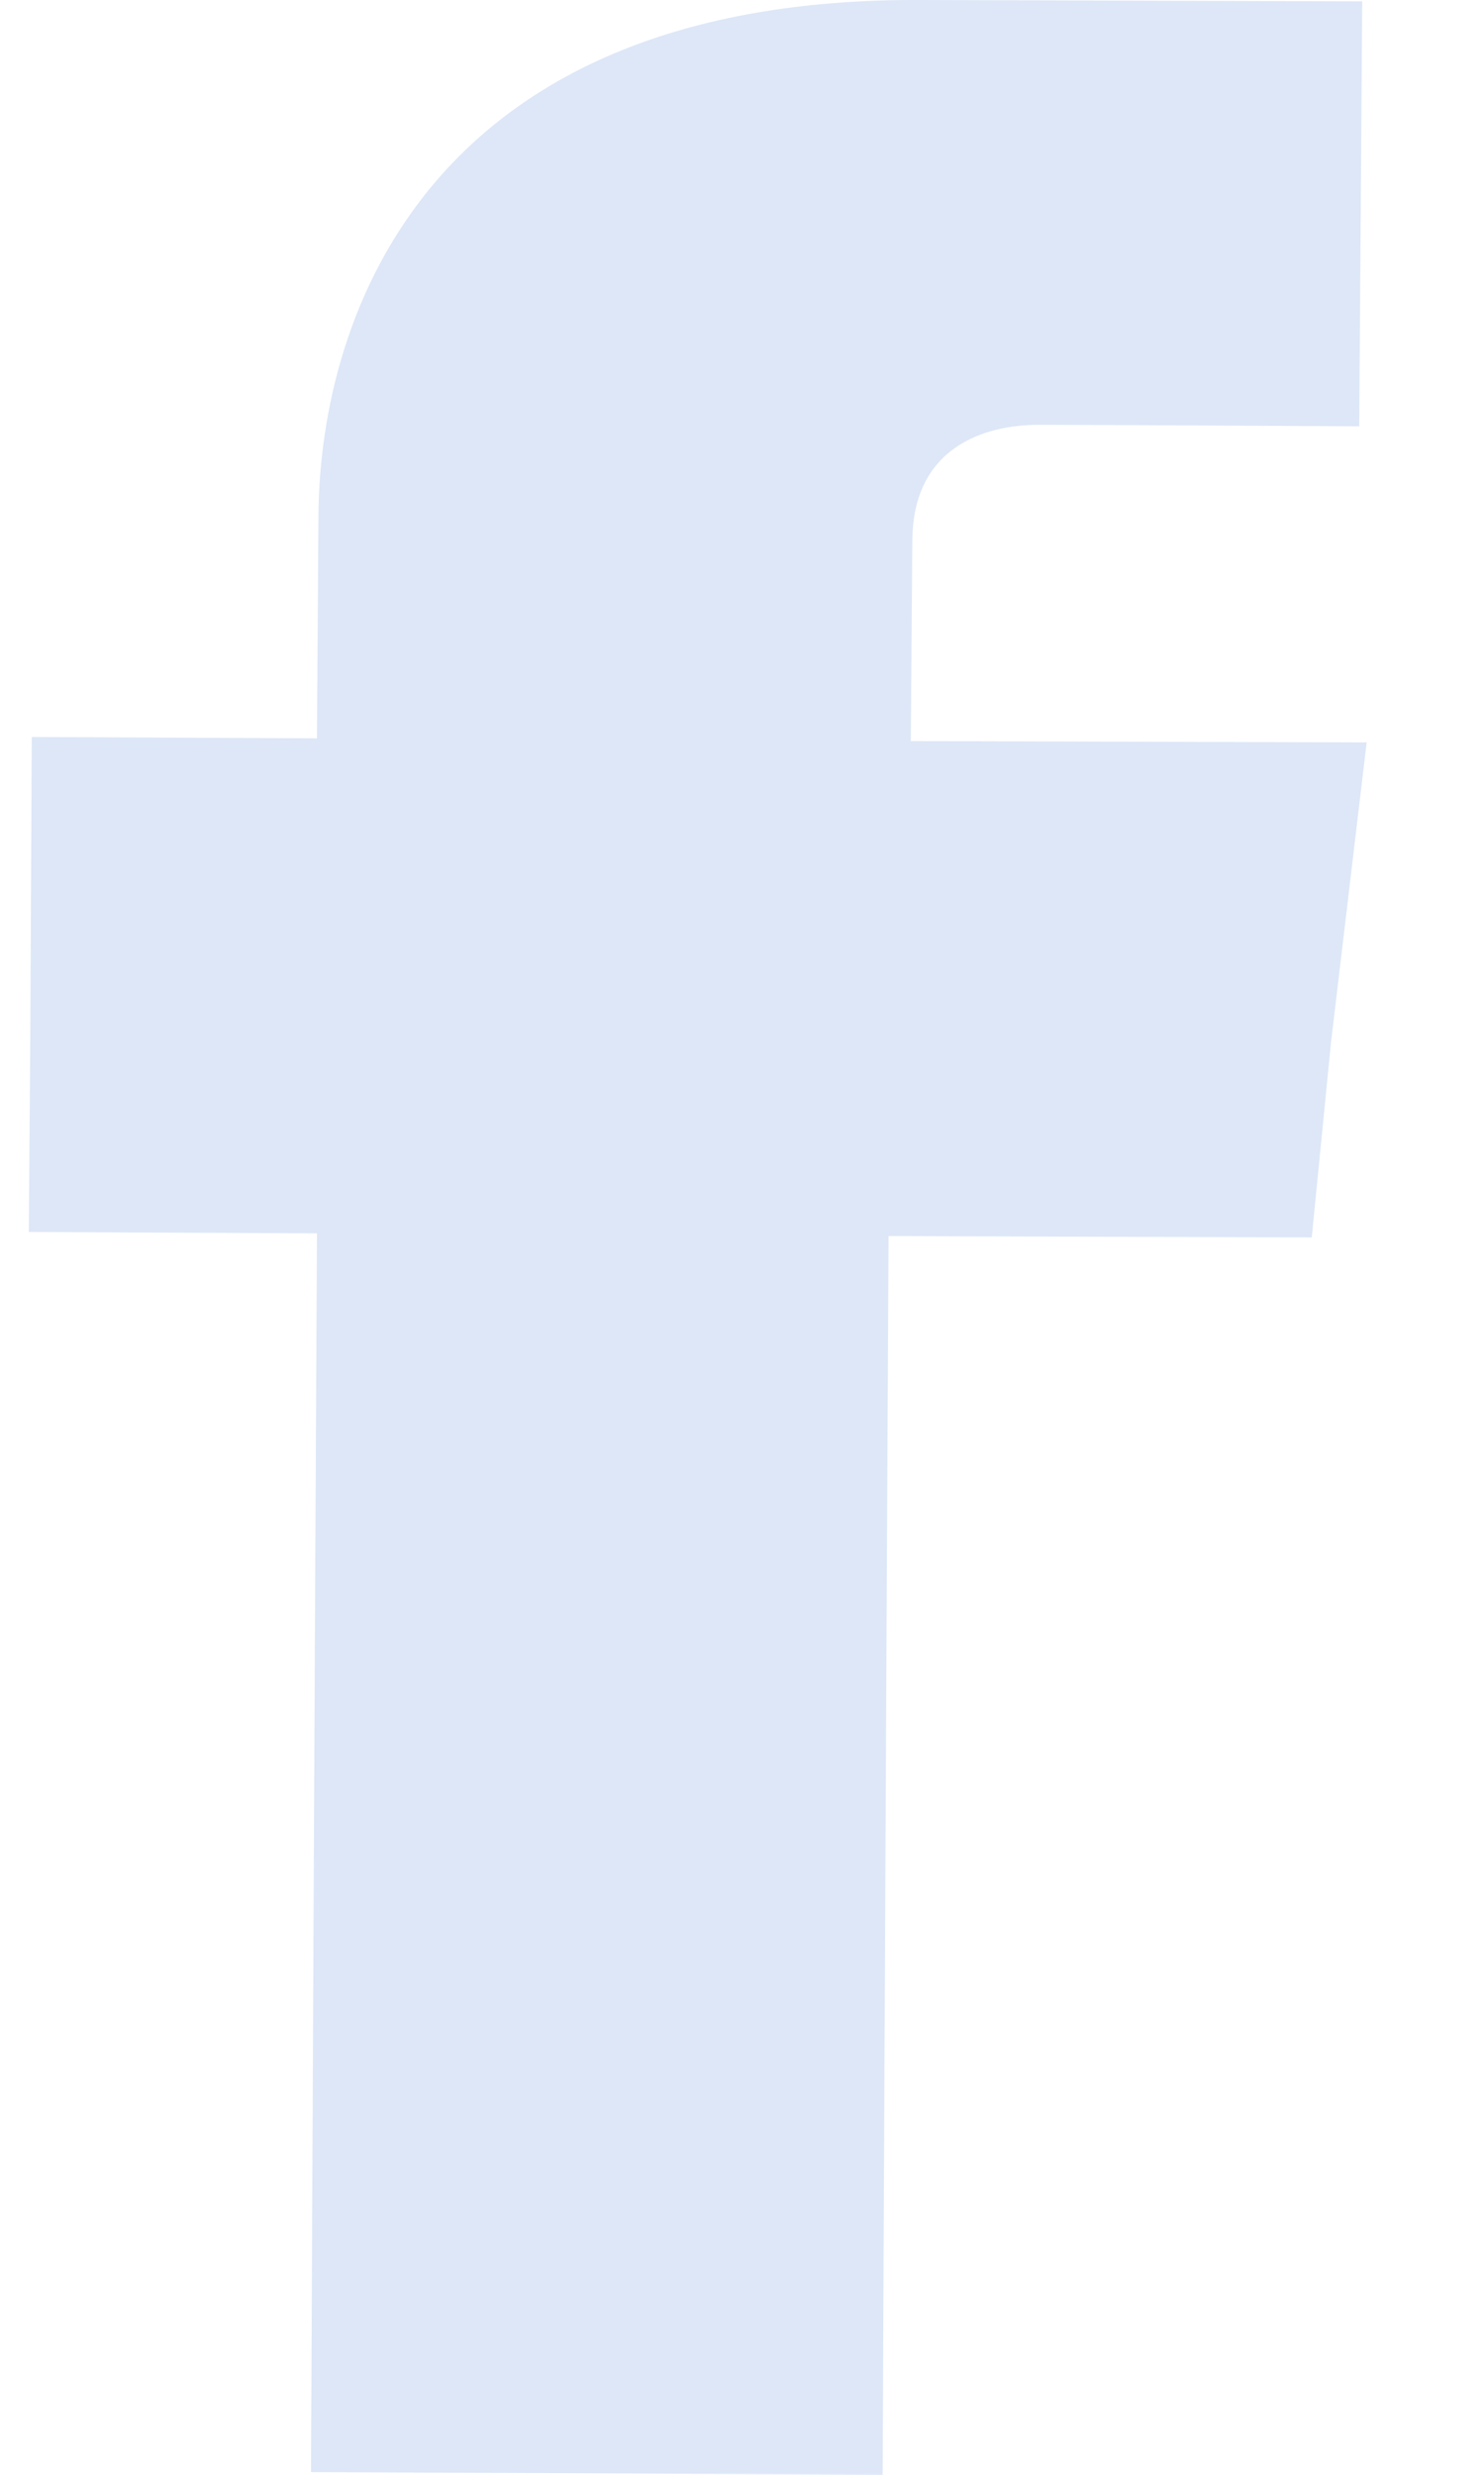 <svg width="12" height="20" viewBox="0 0 12 20" fill="none" xmlns="http://www.w3.org/2000/svg">
<path fill-rule="evenodd" clip-rule="evenodd" d="M7.365 5.989L7.377 4.378C7.377 3.611 7.965 3.433 8.398 3.433C8.806 3.433 10.991 3.445 10.991 3.445L11.015 0.011L7.449 0C3.487 -0.022 2.587 2.522 2.575 4.167L2.563 5.967L0.257 5.956L0.245 8.378L0.233 9.956L2.563 9.967C2.539 14.511 2.515 19.978 2.515 19.978L7.137 20C7.137 20 7.161 14.467 7.185 9.989L10.607 10L10.763 8.422L11.051 6L7.365 5.989Z" fill="#DDE7F7"/>
</svg>
